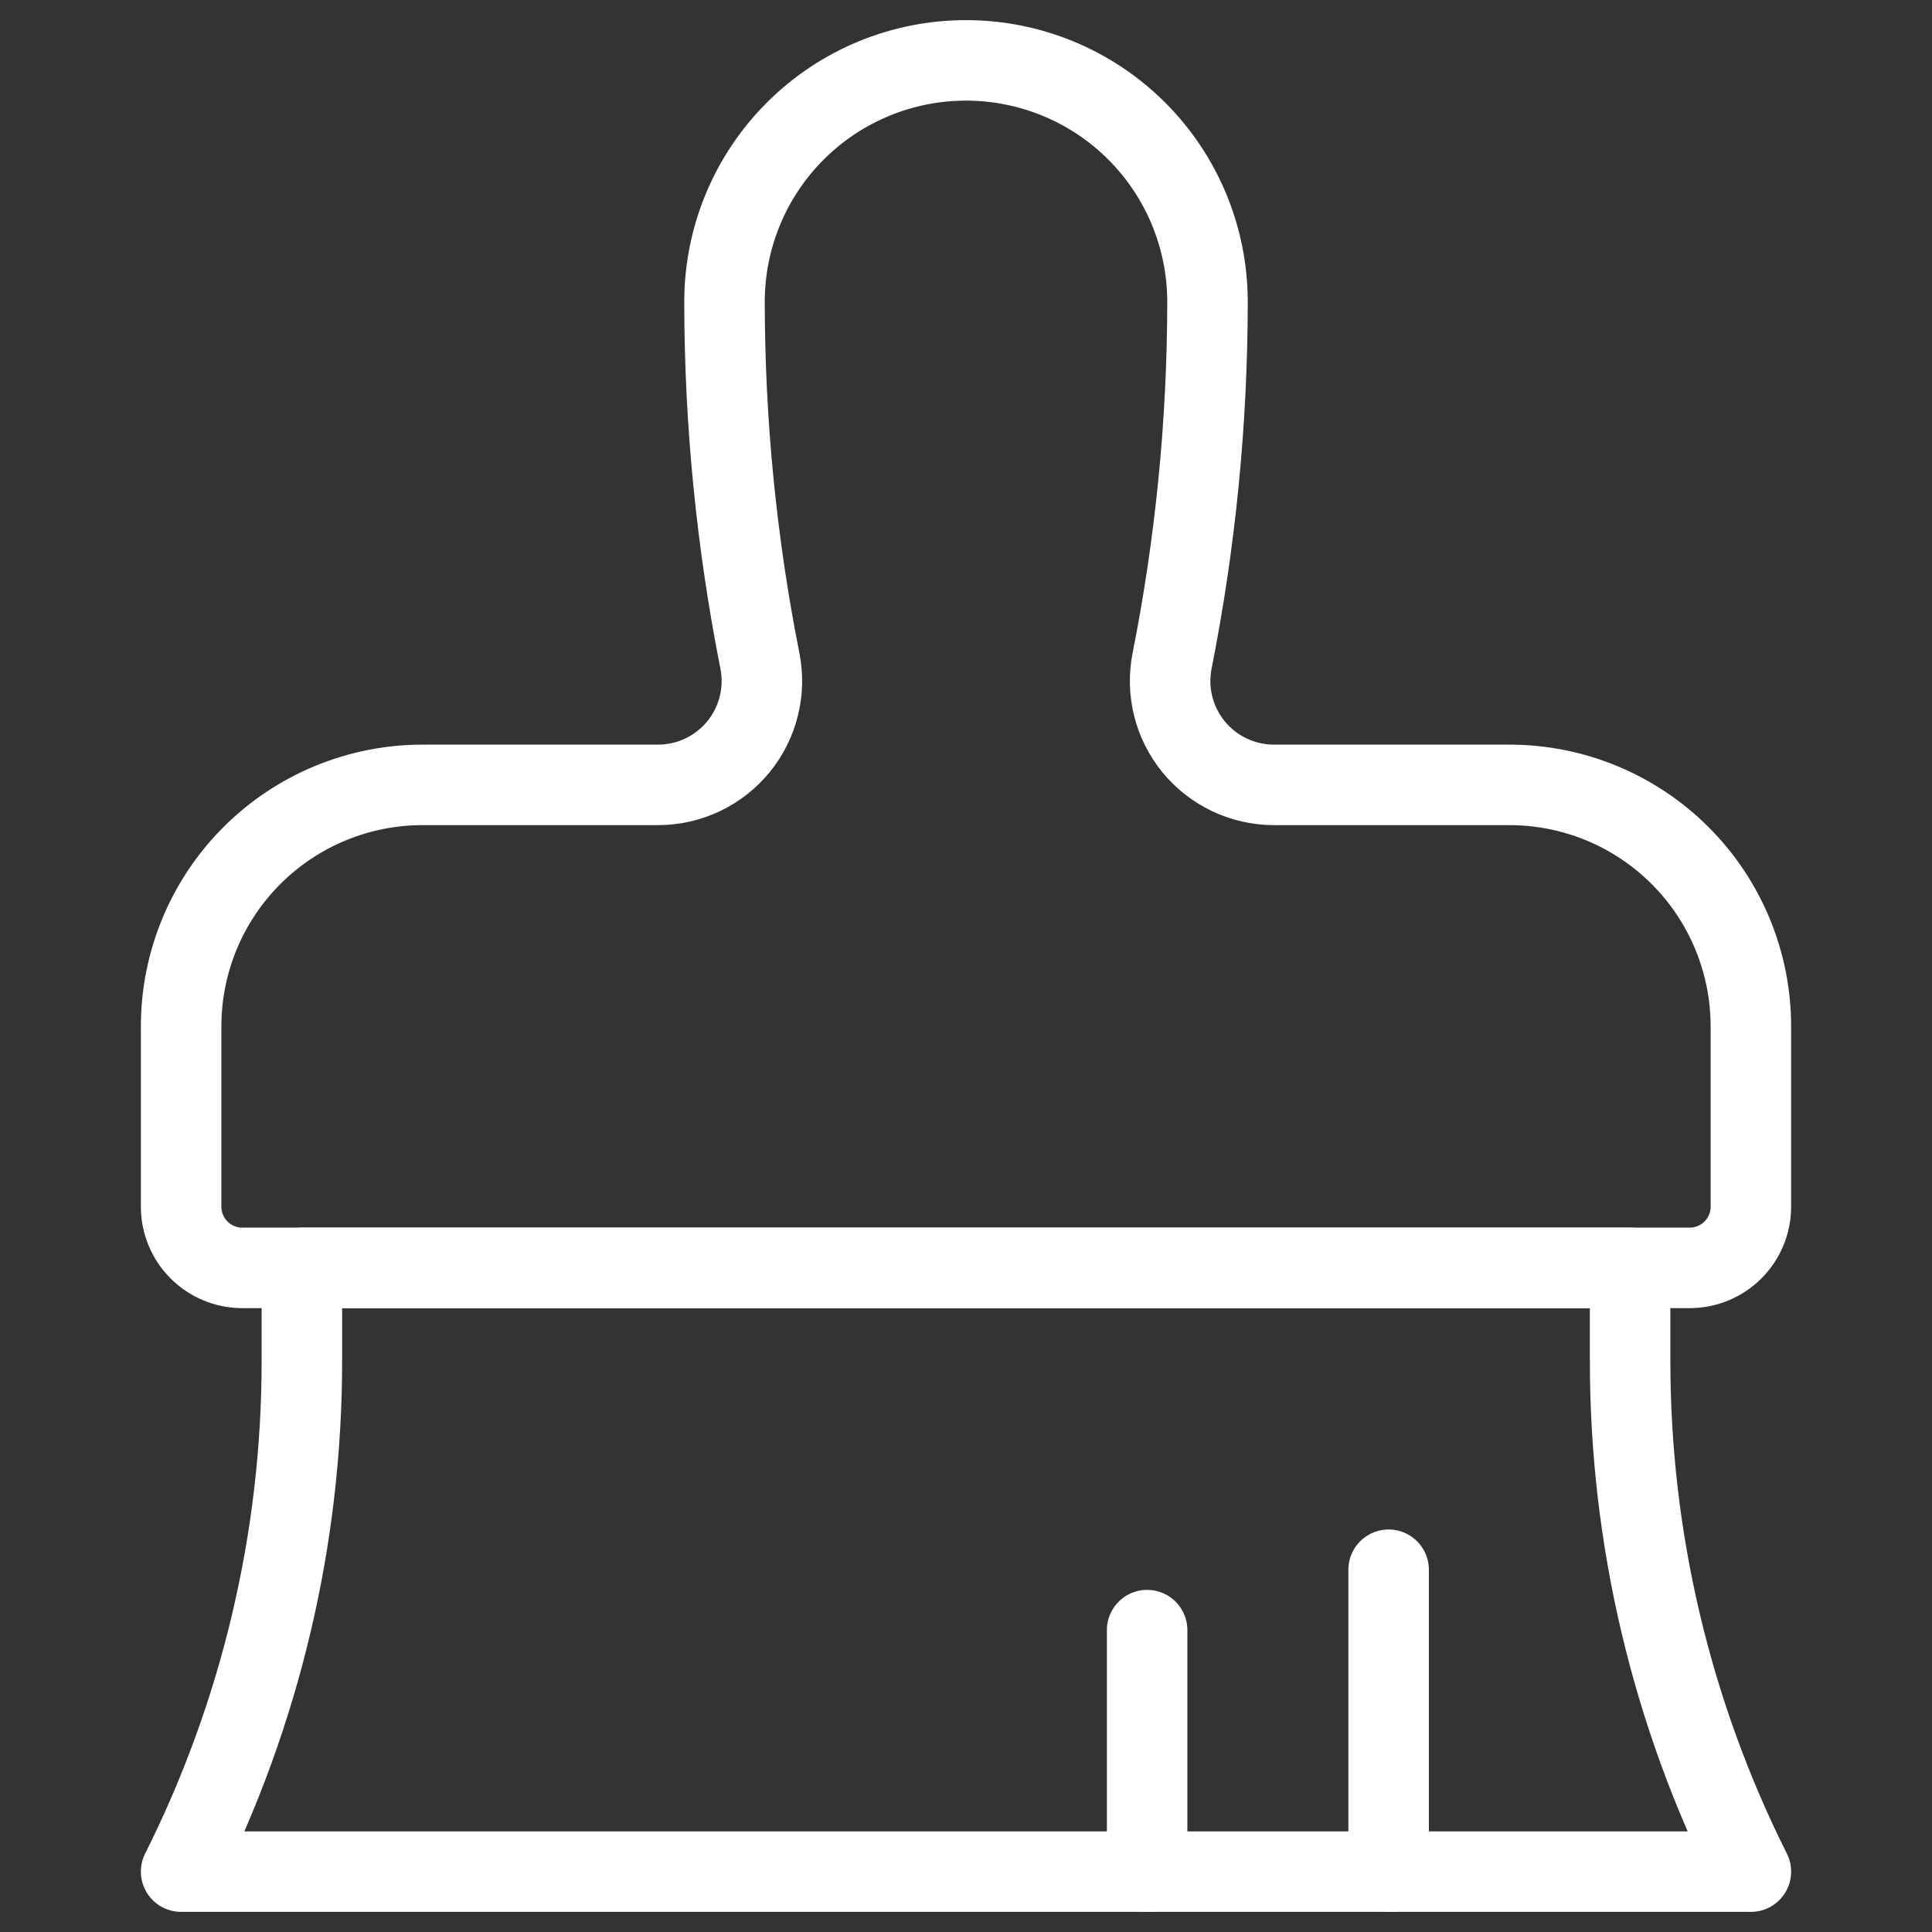 <svg width="96" height="96" viewBox="0 0 96 96" fill="none" xmlns="http://www.w3.org/2000/svg">
<rect x="0" y="0" width="96" height="96" fill="#333333" stroke="none"/>
<path d="M87 93H9C12.951 85.116 15.006 76.418 15 67.6V63H81V67.6C80.994 76.418 83.049 85.116 87 93Z" stroke="white" stroke-width="4" stroke-linecap="round" stroke-linejoin="round"/>
<path d="M58.24 32.84C59.406 26.965 59.995 20.99 60 15V15C60 11.817 58.736 8.765 56.485 6.515C54.235 4.264 51.183 3 48 3V3C44.817 3 41.765 4.264 39.515 6.515C37.264 8.765 36 11.817 36 15V15C36.005 20.99 36.594 26.965 37.76 32.84V32.84C37.907 33.586 37.888 34.356 37.703 35.093C37.519 35.831 37.173 36.519 36.691 37.108C36.21 37.696 35.604 38.171 34.917 38.498C34.231 38.825 33.48 38.997 32.72 39H21C17.817 39 14.765 40.264 12.515 42.515C10.264 44.765 9 47.817 9 51V60C9.01 60.792 9.33 61.55 9.89 62.11C10.45 62.67 11.208 62.99 12 63H84C84.792 62.99 85.549 62.67 86.11 62.11C86.67 61.55 86.99 60.792 87 60V51C87 47.817 85.736 44.765 83.485 42.515C81.235 40.264 78.183 39 75 39H63.28C62.52 38.997 61.769 38.825 61.083 38.498C60.396 38.171 59.79 37.696 59.309 37.108C58.827 36.519 58.481 35.831 58.297 35.093C58.112 34.356 58.093 33.586 58.24 32.84V32.84Z" stroke="white" stroke-width="4" stroke-linecap="round" stroke-linejoin="round"/>
<path d="M69 93V78" stroke="white" stroke-width="4" stroke-linecap="round" stroke-linejoin="round"/>
<path d="M57 93V81" stroke="white" stroke-width="4" stroke-linecap="round" stroke-linejoin="round"/>
</svg>
